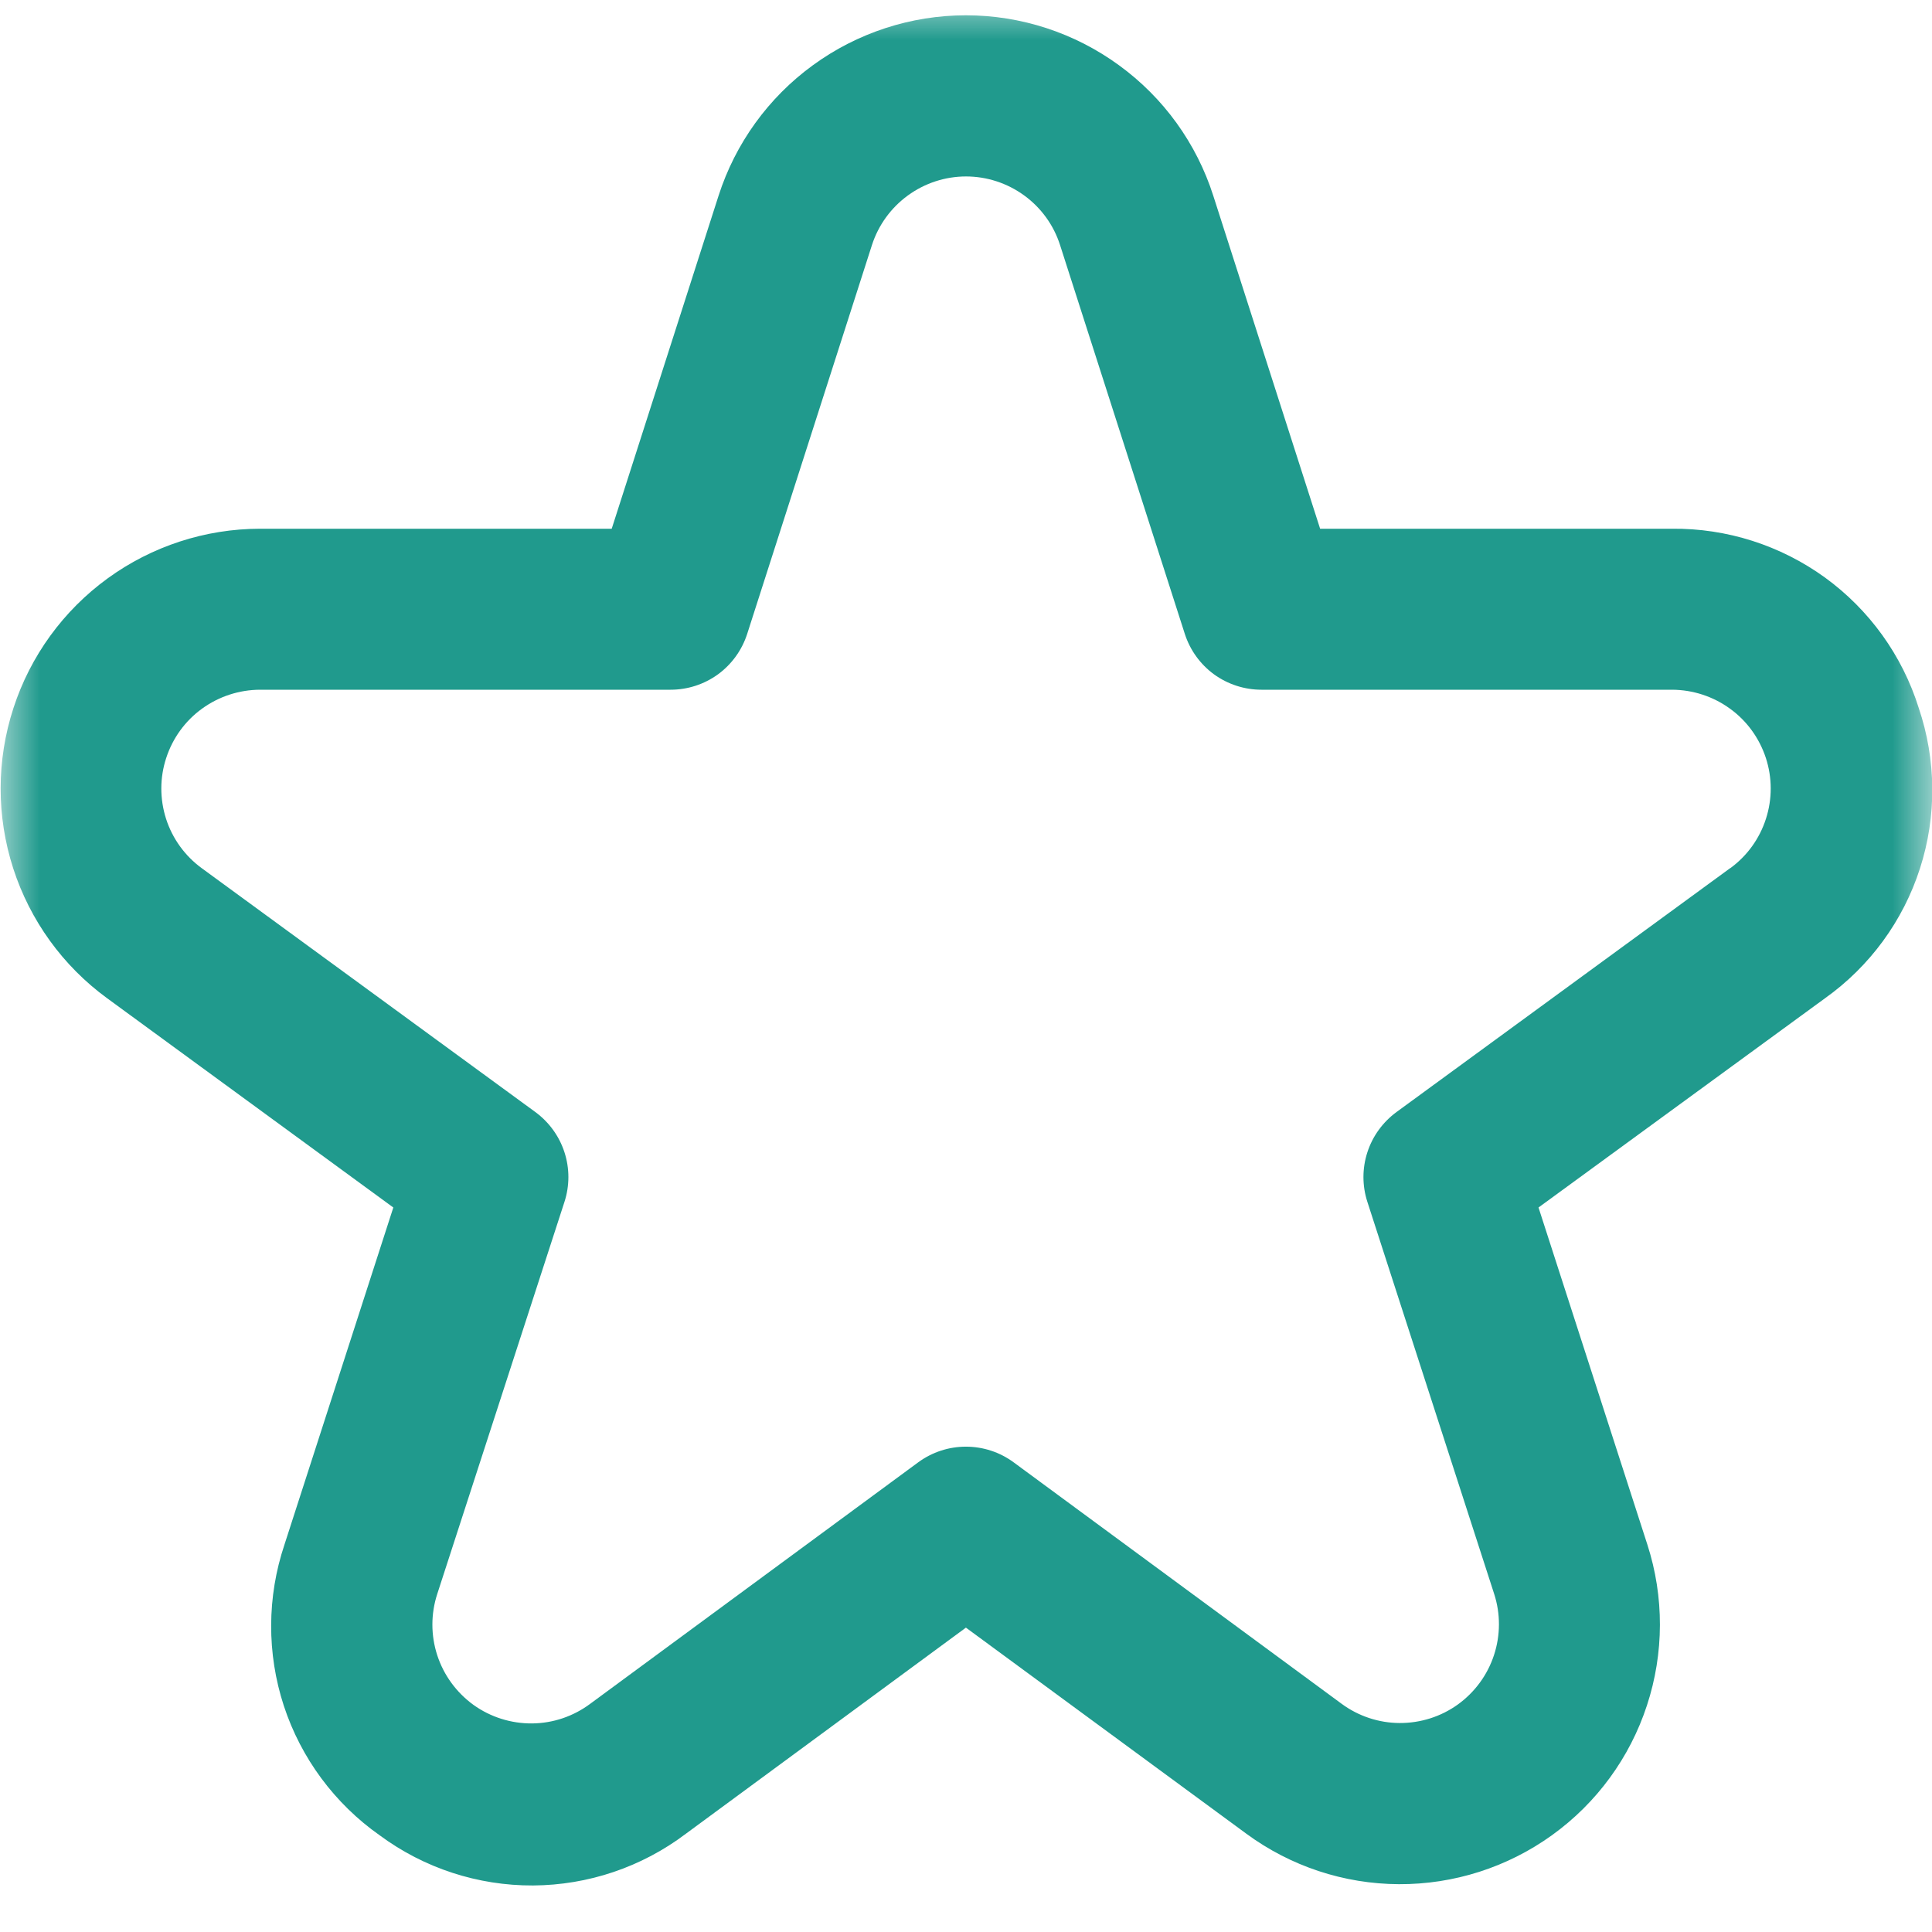 <?xml version="1.0" encoding="UTF-8"?> <svg xmlns="http://www.w3.org/2000/svg" width="24" height="24" viewBox="0 0 24 24" fill="none"><g clip-path="url(#clip0_21_32)"><mask id="mask0_21_32" style="mask-type:luminance" maskUnits="userSpaceOnUse" x="0" y="0" width="24" height="24"><path d="M24 0H0V24H24V0Z" fill="white"></path><path d="M24 0H0V24H24V0Z" stroke="white"></path></mask><g mask="url(#mask0_21_32)"><path d="M23.835 8.794C23.631 8.143 23.222 7.575 22.67 7.174C22.117 6.774 21.451 6.561 20.768 6.568H16.399L15.072 2.432C14.864 1.781 14.454 1.213 13.901 0.811C13.349 0.408 12.683 0.19 11.999 0.19C11.316 0.19 10.649 0.408 10.097 0.811C9.545 1.213 9.135 1.781 8.926 2.432L7.599 6.568H3.23C2.55 6.569 1.887 6.785 1.337 7.185C0.787 7.585 0.377 8.149 0.167 8.796C-0.044 9.443 -0.045 10.139 0.164 10.787C0.373 11.434 0.781 11.999 1.33 12.4L4.886 15L3.534 19.187C3.316 19.837 3.313 20.539 3.526 21.191C3.74 21.842 4.158 22.406 4.718 22.8C5.269 23.207 5.937 23.425 6.621 23.422C7.306 23.418 7.971 23.194 8.518 22.781L11.999 20.219L15.481 22.778C16.031 23.183 16.695 23.403 17.378 23.406C18.06 23.409 18.726 23.196 19.28 22.797C19.834 22.398 20.247 21.834 20.459 21.185C20.672 20.536 20.674 19.837 20.464 19.187L19.112 15L22.672 12.4C23.228 12.004 23.641 11.439 23.85 10.79C24.06 10.14 24.054 9.441 23.835 8.794ZM21.492 10.785L17.348 13.814C17.178 13.939 17.051 14.113 16.986 14.314C16.921 14.514 16.921 14.73 16.986 14.93L18.561 19.8C18.641 20.047 18.64 20.313 18.559 20.56C18.478 20.807 18.321 21.021 18.111 21.173C17.9 21.325 17.647 21.405 17.387 21.404C17.128 21.403 16.875 21.319 16.666 21.165L12.591 18.165C12.42 18.039 12.212 17.971 11.999 17.971C11.786 17.971 11.579 18.039 11.407 18.165L7.332 21.165C7.123 21.321 6.87 21.407 6.609 21.409C6.349 21.411 6.094 21.331 5.882 21.179C5.671 21.026 5.513 20.811 5.432 20.563C5.351 20.315 5.351 20.048 5.432 19.8L7.012 14.93C7.077 14.73 7.077 14.514 7.012 14.314C6.947 14.113 6.82 13.939 6.65 13.814L2.506 10.785C2.298 10.633 2.142 10.418 2.063 10.172C1.984 9.925 1.984 9.66 2.065 9.415C2.145 9.169 2.301 8.954 2.51 8.803C2.72 8.651 2.972 8.569 3.23 8.568H8.33C8.542 8.568 8.748 8.501 8.919 8.377C9.09 8.252 9.217 8.076 9.282 7.874L10.832 3.043C10.912 2.796 11.068 2.581 11.278 2.428C11.488 2.275 11.741 2.192 12 2.192C12.26 2.192 12.513 2.275 12.723 2.428C12.933 2.581 13.089 2.796 13.168 3.043L14.718 7.874C14.783 8.076 14.91 8.252 15.081 8.377C15.252 8.501 15.459 8.568 15.67 8.568H20.77C21.029 8.569 21.281 8.651 21.49 8.803C21.7 8.954 21.855 9.169 21.936 9.415C22.016 9.66 22.017 9.925 21.937 10.172C21.858 10.418 21.703 10.633 21.494 10.785H21.492Z" fill="#209A8D"></path></g></g><defs><clipPath id="clip0_21_32"><rect width="24" height="24" fill="white"></rect></clipPath></defs></svg> 